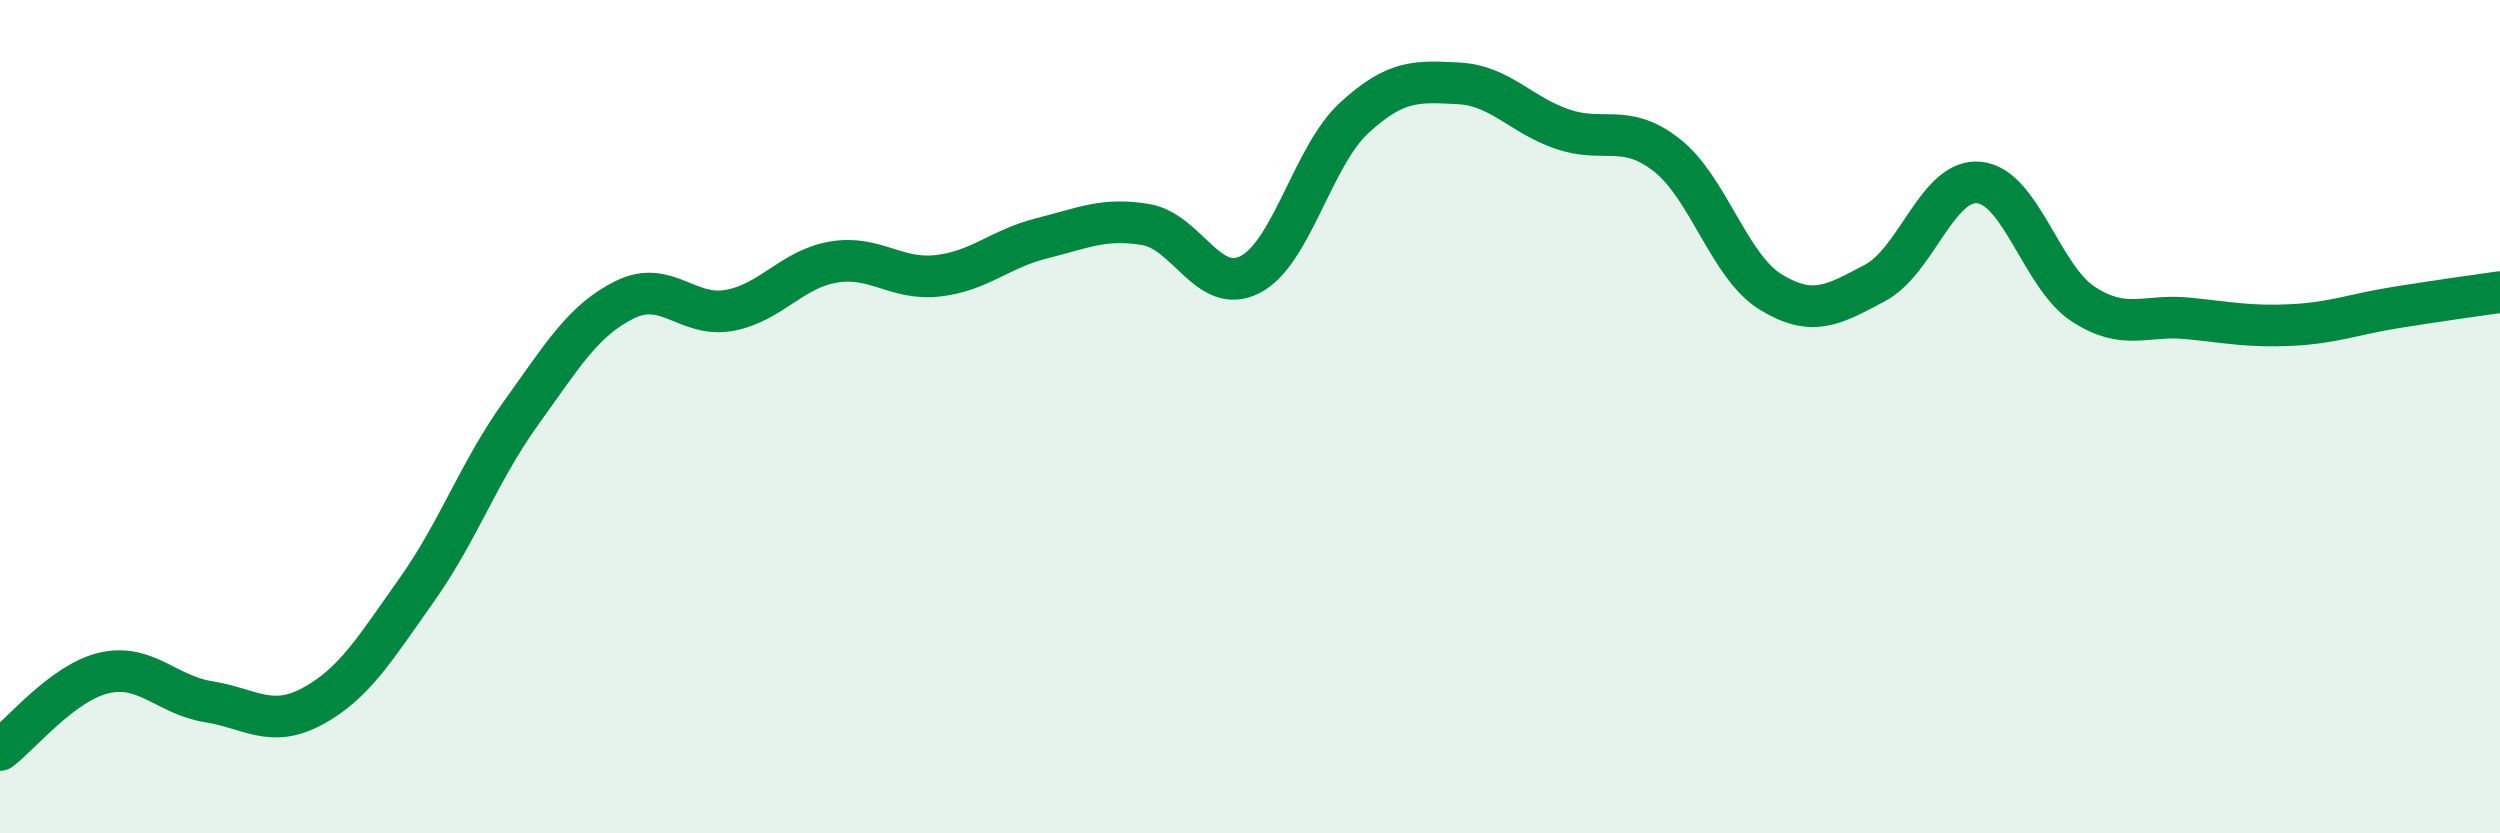 
    <svg width="60" height="20" viewBox="0 0 60 20" xmlns="http://www.w3.org/2000/svg">
      <path
        d="M 0,18 C 0.5,17.63 1.5,16.38 2.5,16.15 C 3.5,15.92 4,16.68 5,16.84 C 6,17 6.5,17.49 7.5,16.95 C 8.5,16.41 9,15.57 10,14.16 C 11,12.75 11.5,11.31 12.5,9.92 C 13.5,8.53 14,7.68 15,7.19 C 16,6.7 16.5,7.63 17.5,7.45 C 18.5,7.27 19,6.46 20,6.29 C 21,6.12 21.5,6.73 22.5,6.62 C 23.5,6.51 24,5.97 25,5.72 C 26,5.47 26.5,5.22 27.5,5.39 C 28.5,5.56 29,7.1 30,6.59 C 31,6.08 31.5,3.75 32.5,2.83 C 33.5,1.91 34,1.95 35,2 C 36,2.05 36.5,2.76 37.5,3.1 C 38.5,3.44 39,2.94 40,3.72 C 41,4.5 41.5,6.4 42.5,7.01 C 43.5,7.62 44,7.32 45,6.79 C 46,6.26 46.5,4.28 47.5,4.38 C 48.5,4.48 49,6.65 50,7.3 C 51,7.95 51.5,7.54 52.5,7.64 C 53.5,7.74 54,7.85 55,7.8 C 56,7.75 56.5,7.54 57.5,7.38 C 58.5,7.22 59.5,7.08 60,7.01L60 20L0 20Z"
        fill="#008740"
        opacity="0.1"
        stroke-linecap="round"
        stroke-linejoin="round"
      />
      <path
        d="M 0,18 C 0.5,17.63 1.5,16.38 2.5,16.15 C 3.5,15.92 4,16.68 5,16.84 C 6,17 6.5,17.49 7.5,16.95 C 8.5,16.41 9,15.57 10,14.16 C 11,12.75 11.5,11.31 12.5,9.92 C 13.5,8.53 14,7.68 15,7.19 C 16,6.7 16.5,7.63 17.5,7.45 C 18.5,7.27 19,6.46 20,6.29 C 21,6.12 21.5,6.73 22.5,6.62 C 23.5,6.51 24,5.97 25,5.72 C 26,5.47 26.5,5.22 27.5,5.39 C 28.5,5.56 29,7.1 30,6.59 C 31,6.08 31.5,3.75 32.5,2.83 C 33.5,1.91 34,1.95 35,2 C 36,2.05 36.5,2.76 37.5,3.1 C 38.5,3.44 39,2.94 40,3.72 C 41,4.5 41.5,6.4 42.5,7.01 C 43.5,7.62 44,7.32 45,6.79 C 46,6.26 46.5,4.28 47.5,4.38 C 48.5,4.48 49,6.65 50,7.3 C 51,7.95 51.5,7.54 52.5,7.64 C 53.5,7.74 54,7.85 55,7.8 C 56,7.75 56.5,7.54 57.5,7.38 C 58.5,7.22 59.5,7.08 60,7.01"
        stroke="#008740"
        stroke-width="1"
        fill="none"
        stroke-linecap="round"
        stroke-linejoin="round"
      />
    </svg>
  